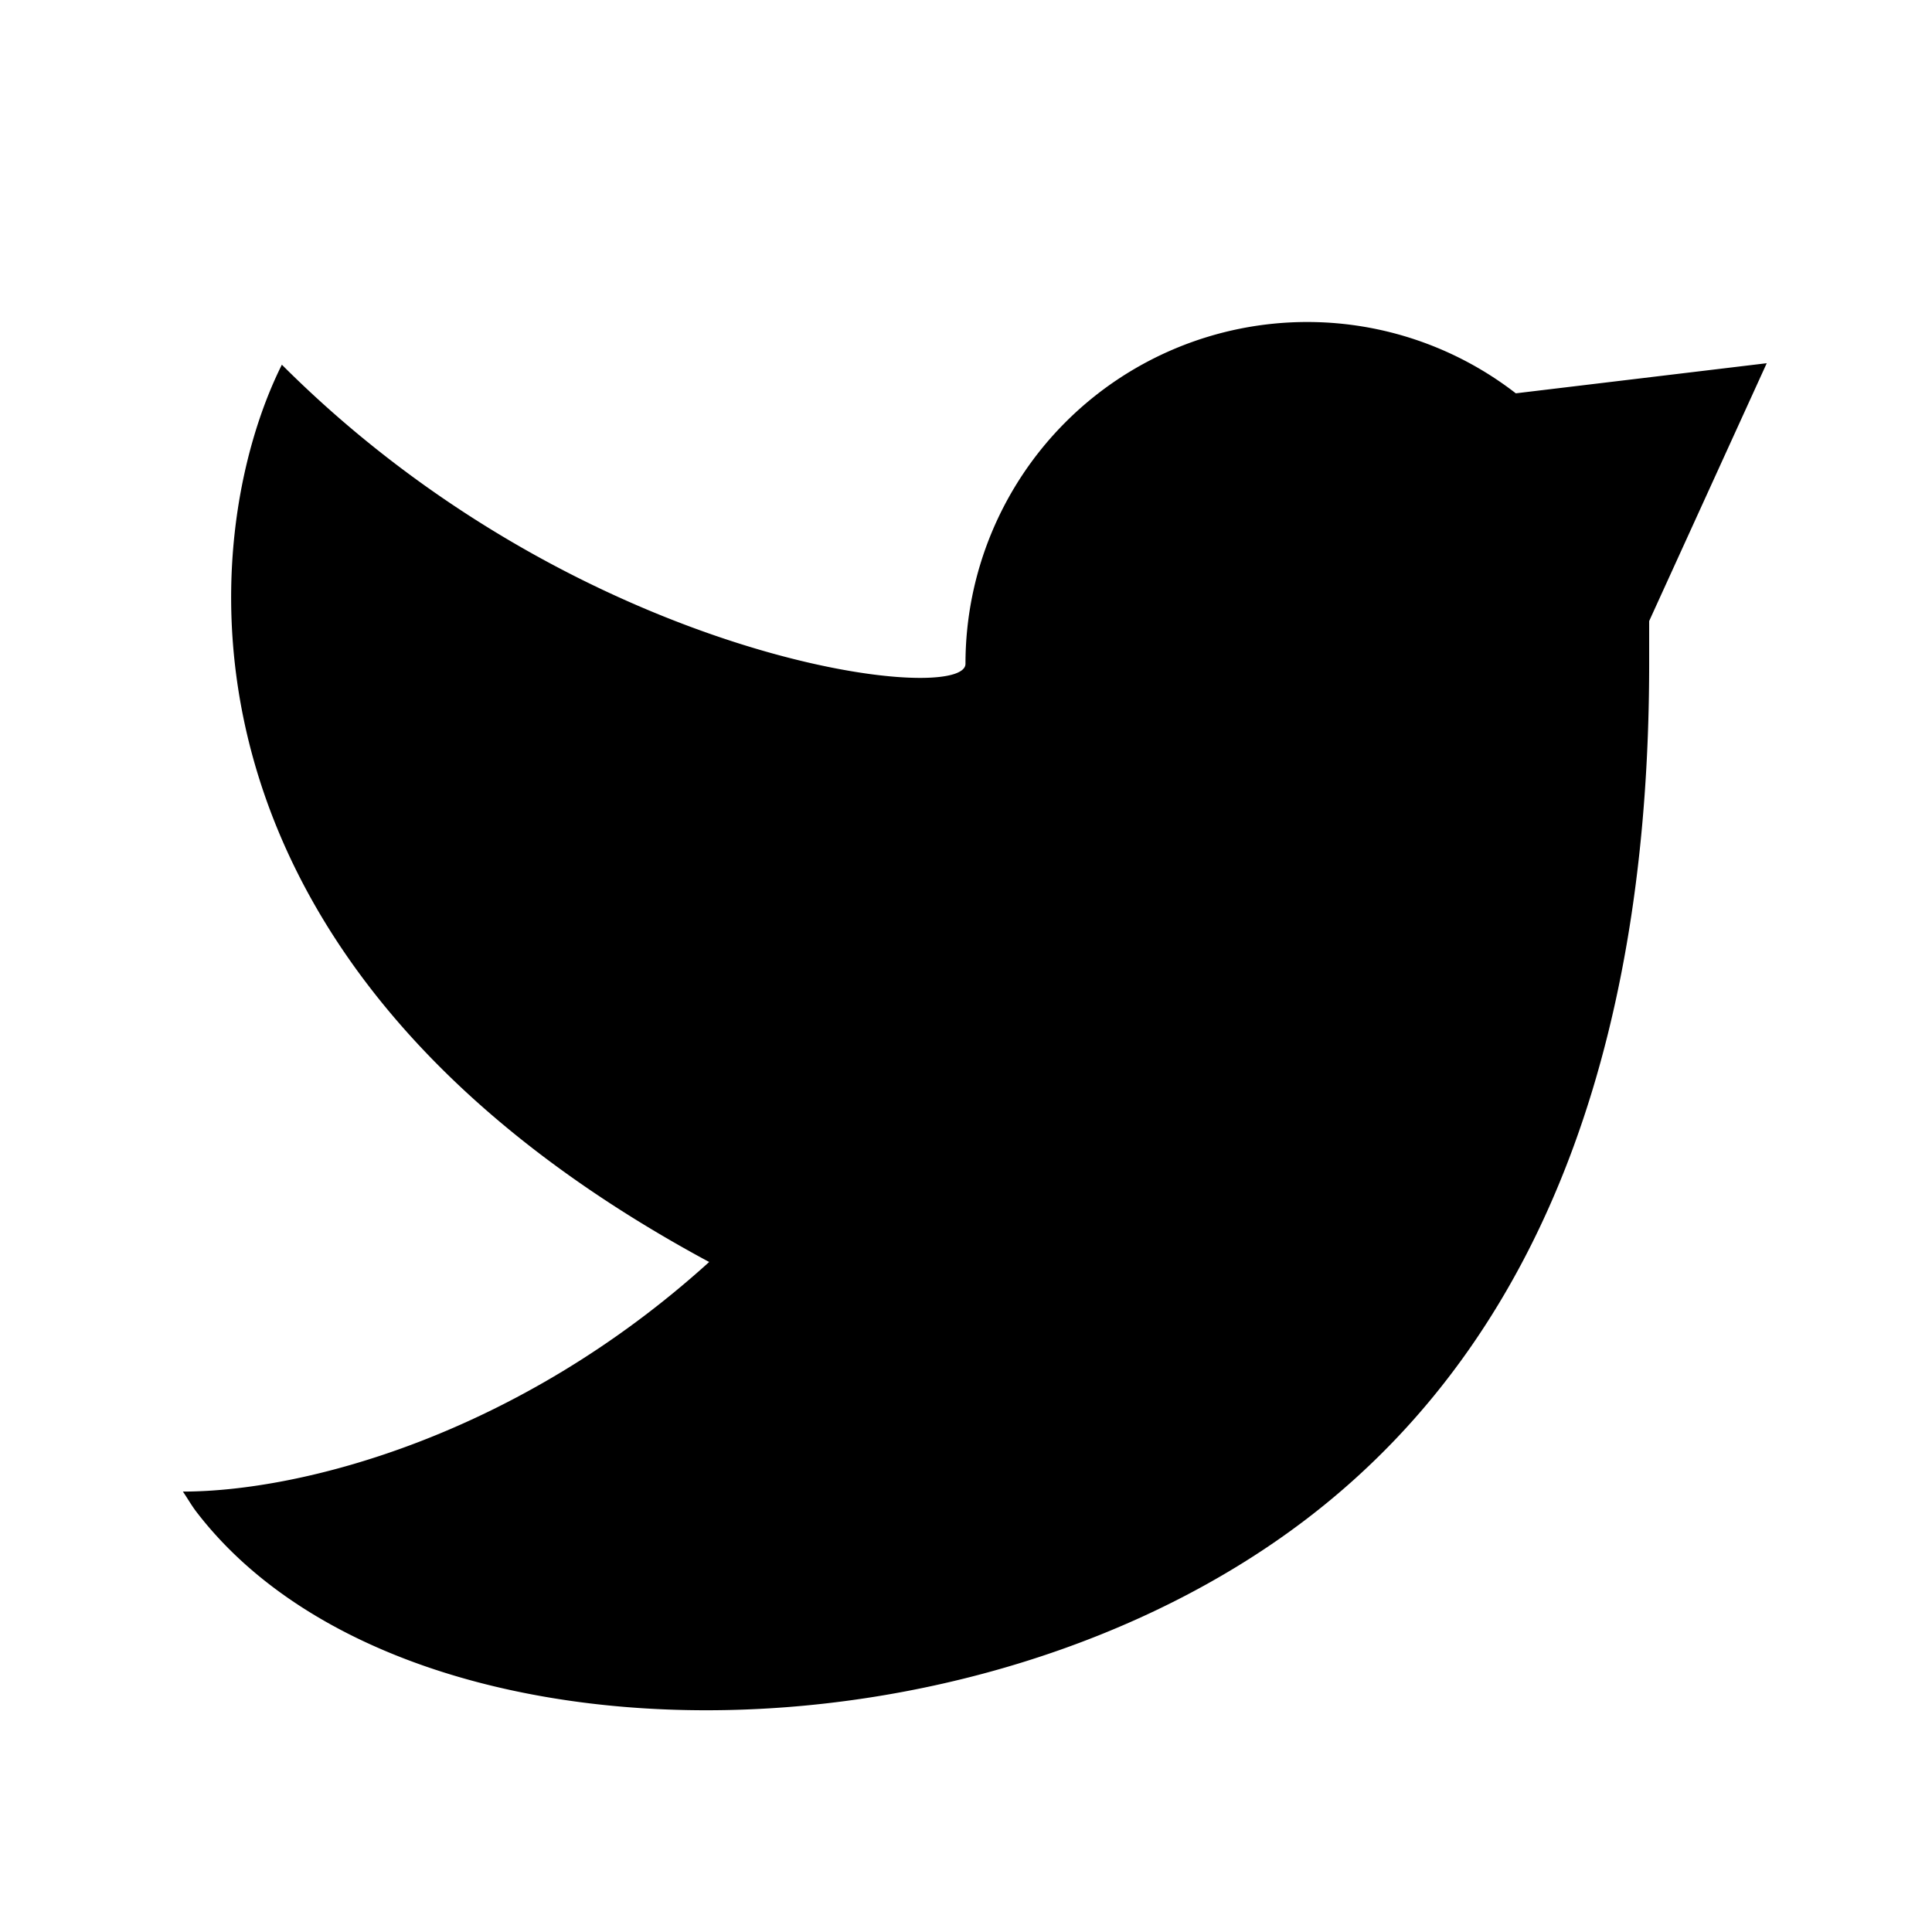 <?xml version="1.0" encoding="utf-8"?>
<!-- Скачано с сайта svg4.ru / Downloaded from svg4.ru -->
<svg width="800px" height="800px" viewBox="0 0 48 48" version="1.1" id="Shopicons" xmlns="http://www.w3.org/2000/svg" x="0" y="0" xml:space="preserve">
<style>.st1{fill:#fff}.st2,.st3{fill:none;stroke:#666;stroke-width:4;stroke-miterlimit:10}.st3{stroke-width:6}</style>
<g id="twitter_00000030472991917092412760000014310866260251562630_">
<path d="M0-.006h48v48H0v-48z" fill="none"/>
<path d="M32.479 8a8.492 8.492 0 0 0-8.492 8.492c0 .221-.41.35-1.127.35-2.742 0-9.967-1.89-15.857-7.781-2.123 4.246-3.185 14.862 10.616 22.293-4.781 4.332-10.139 5.703-13.075 5.704.114.166.211.34.334.501 2.517 3.287 7.386 4.932 12.669 4.932 5.191 0 10.781-1.588 14.934-4.768 6.322-4.84 8.492-12.739 8.492-21.231V15.43l2.921-6.406-6.234.748A8.461 8.461 0 0 0 32.479 8z"/>
</g>
</svg>